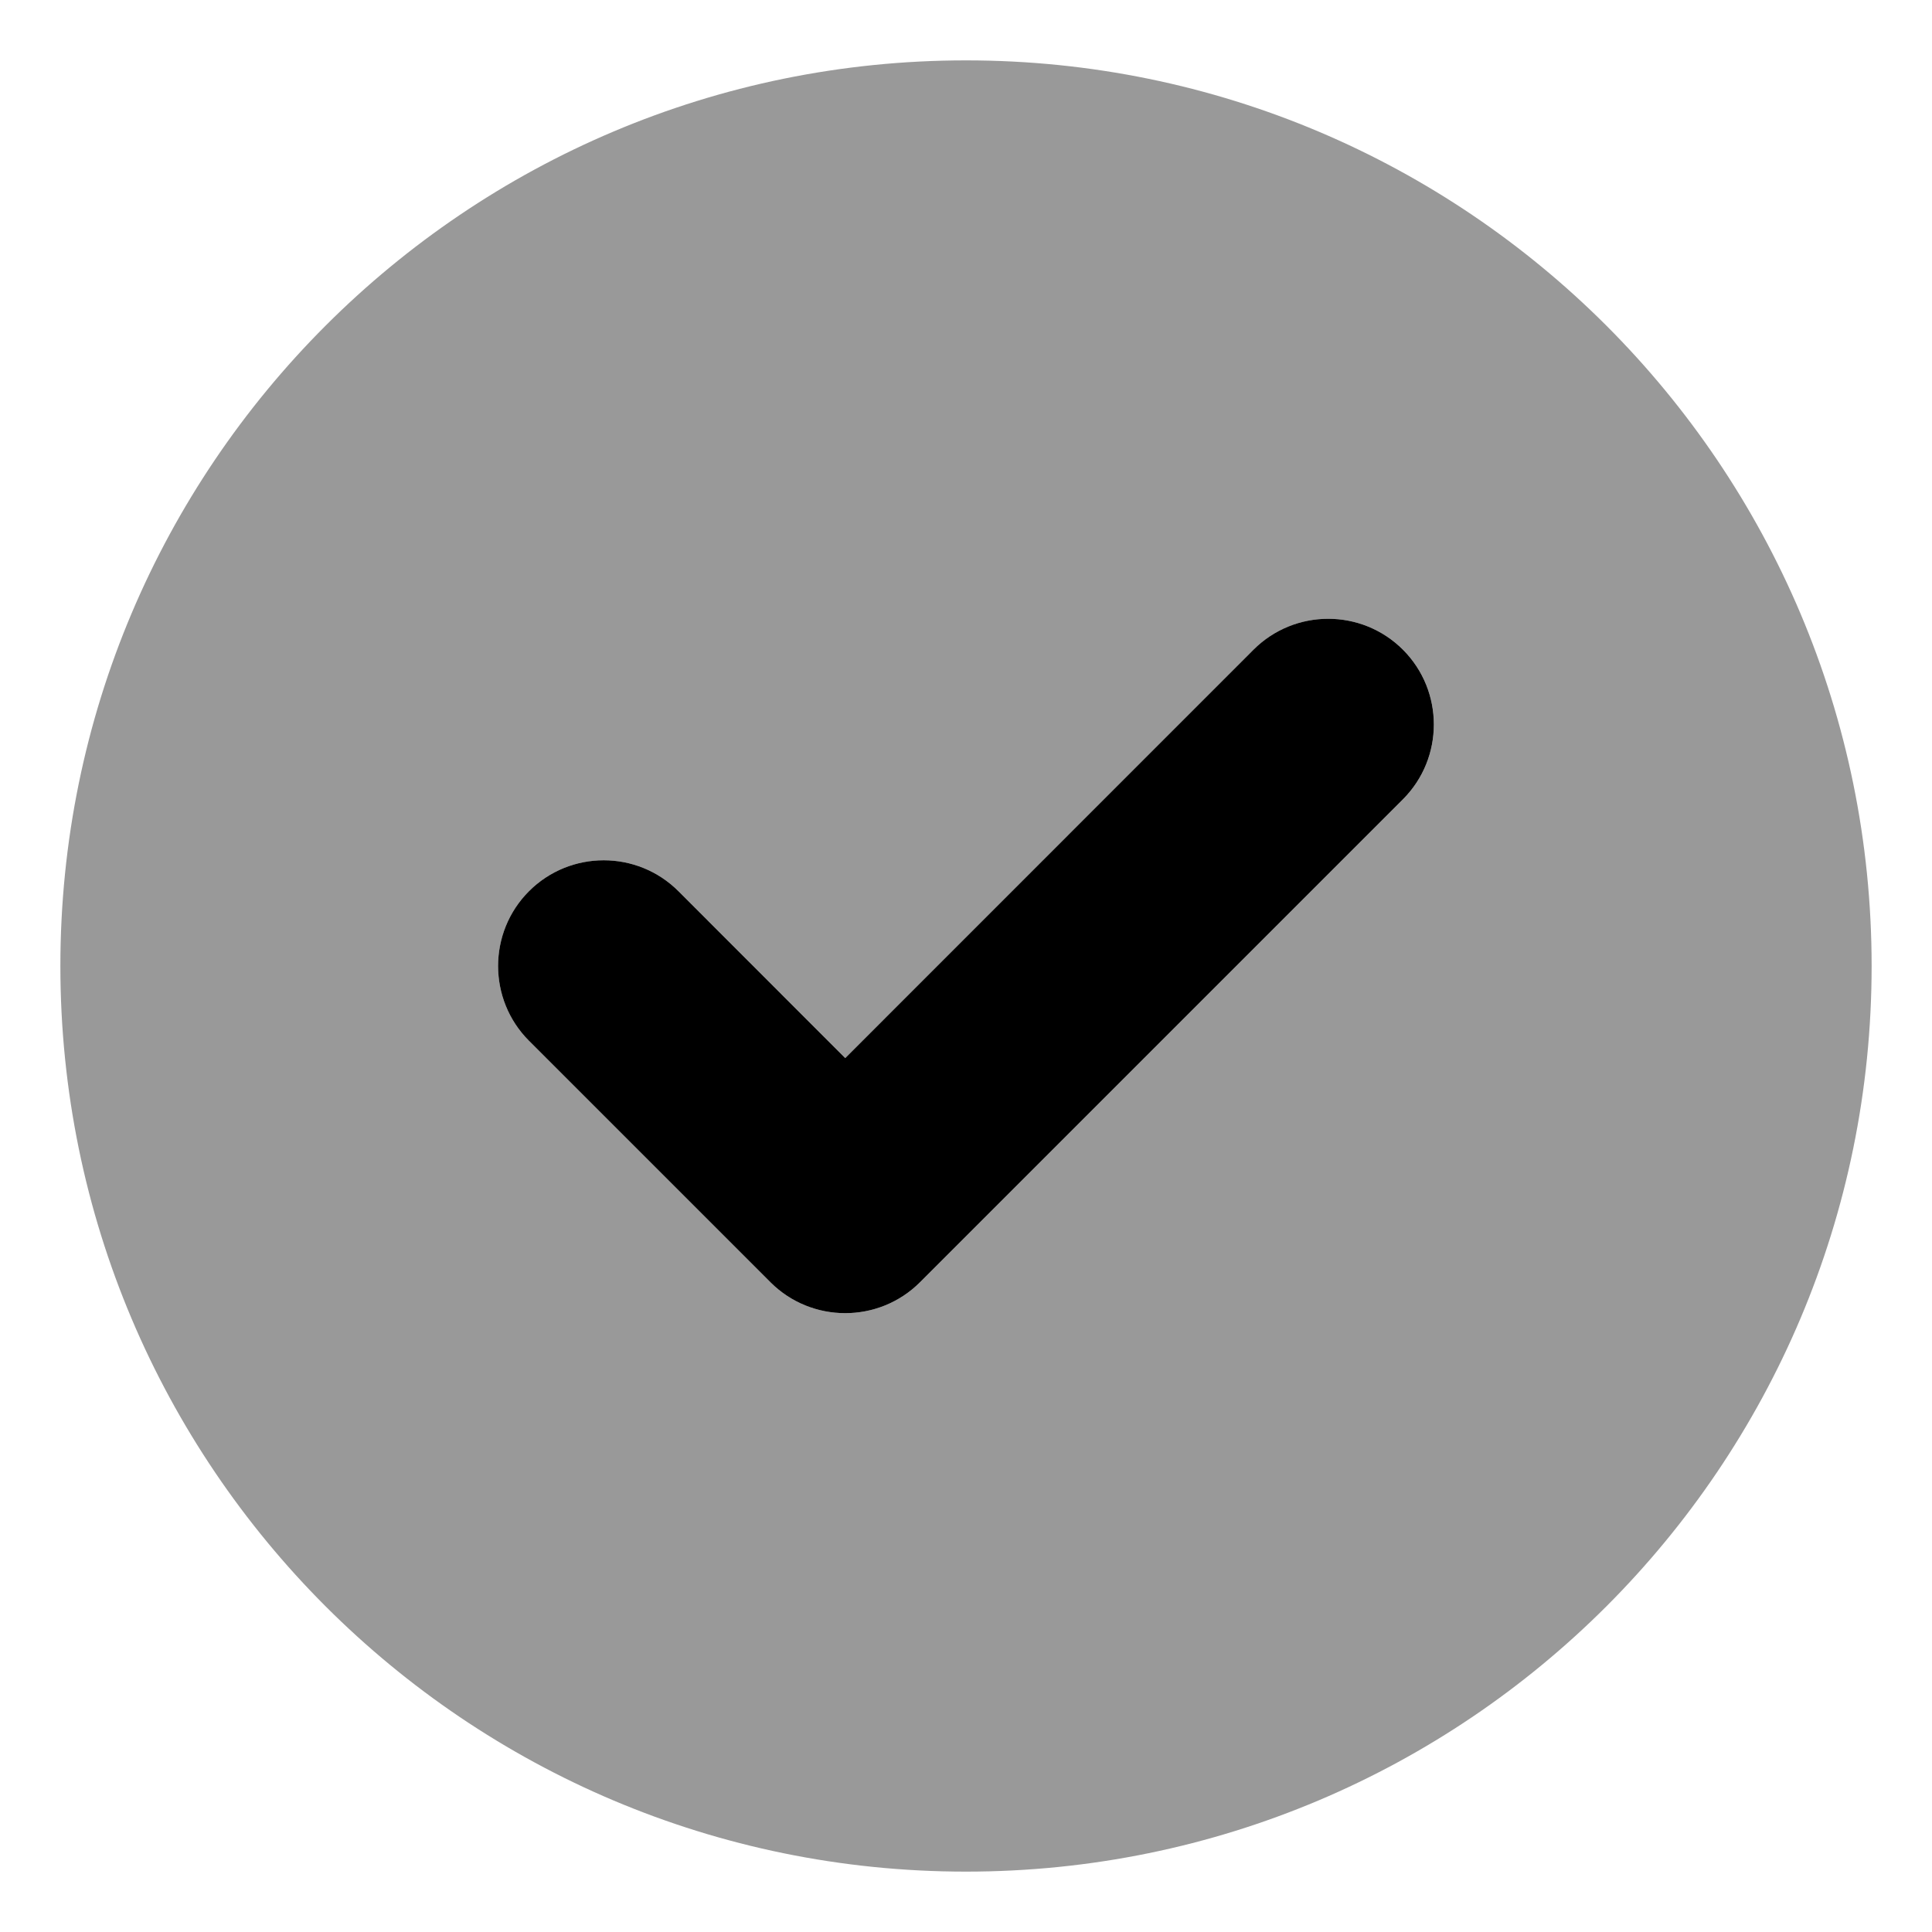 <svg xmlns="http://www.w3.org/2000/svg" viewBox="0 0 512 512"><!-- Font Awesome Pro 6.0.0-alpha2 by @fontawesome - https://fontawesome.com License - https://fontawesome.com/license (Commercial License) --><defs><style>.fa-secondary{opacity:.4}</style></defs><path d="M256 16C123.451 16 16 123.451 16 256S123.451 496 256 496S496 388.549 496 256S388.549 16 256 16ZM371.812 211.812L243.812 339.812C238.344 345.281 231.156 348 224 348S209.656 345.281 204.188 339.812L140.188 275.812C129.281 264.875 129.281 247.125 140.188 236.188C151.125 225.25 168.875 225.25 179.812 236.188L224 280.406L332.188 172.188C343.125 161.25 360.875 161.25 371.812 172.188C382.719 183.125 382.719 200.875 371.812 211.812Z" class="fa-secondary"/><path d="M371.805 211.812L243.805 339.812C238.336 345.281 231.148 348 223.992 348S209.648 345.281 204.18 339.812L140.18 275.812C129.273 264.875 129.273 247.125 140.18 236.188C151.117 225.25 168.867 225.25 179.805 236.188L223.992 280.406L332.18 172.188C343.117 161.25 360.867 161.25 371.805 172.188C382.711 183.125 382.711 200.875 371.805 211.812Z" class="fa-primary"/></svg>